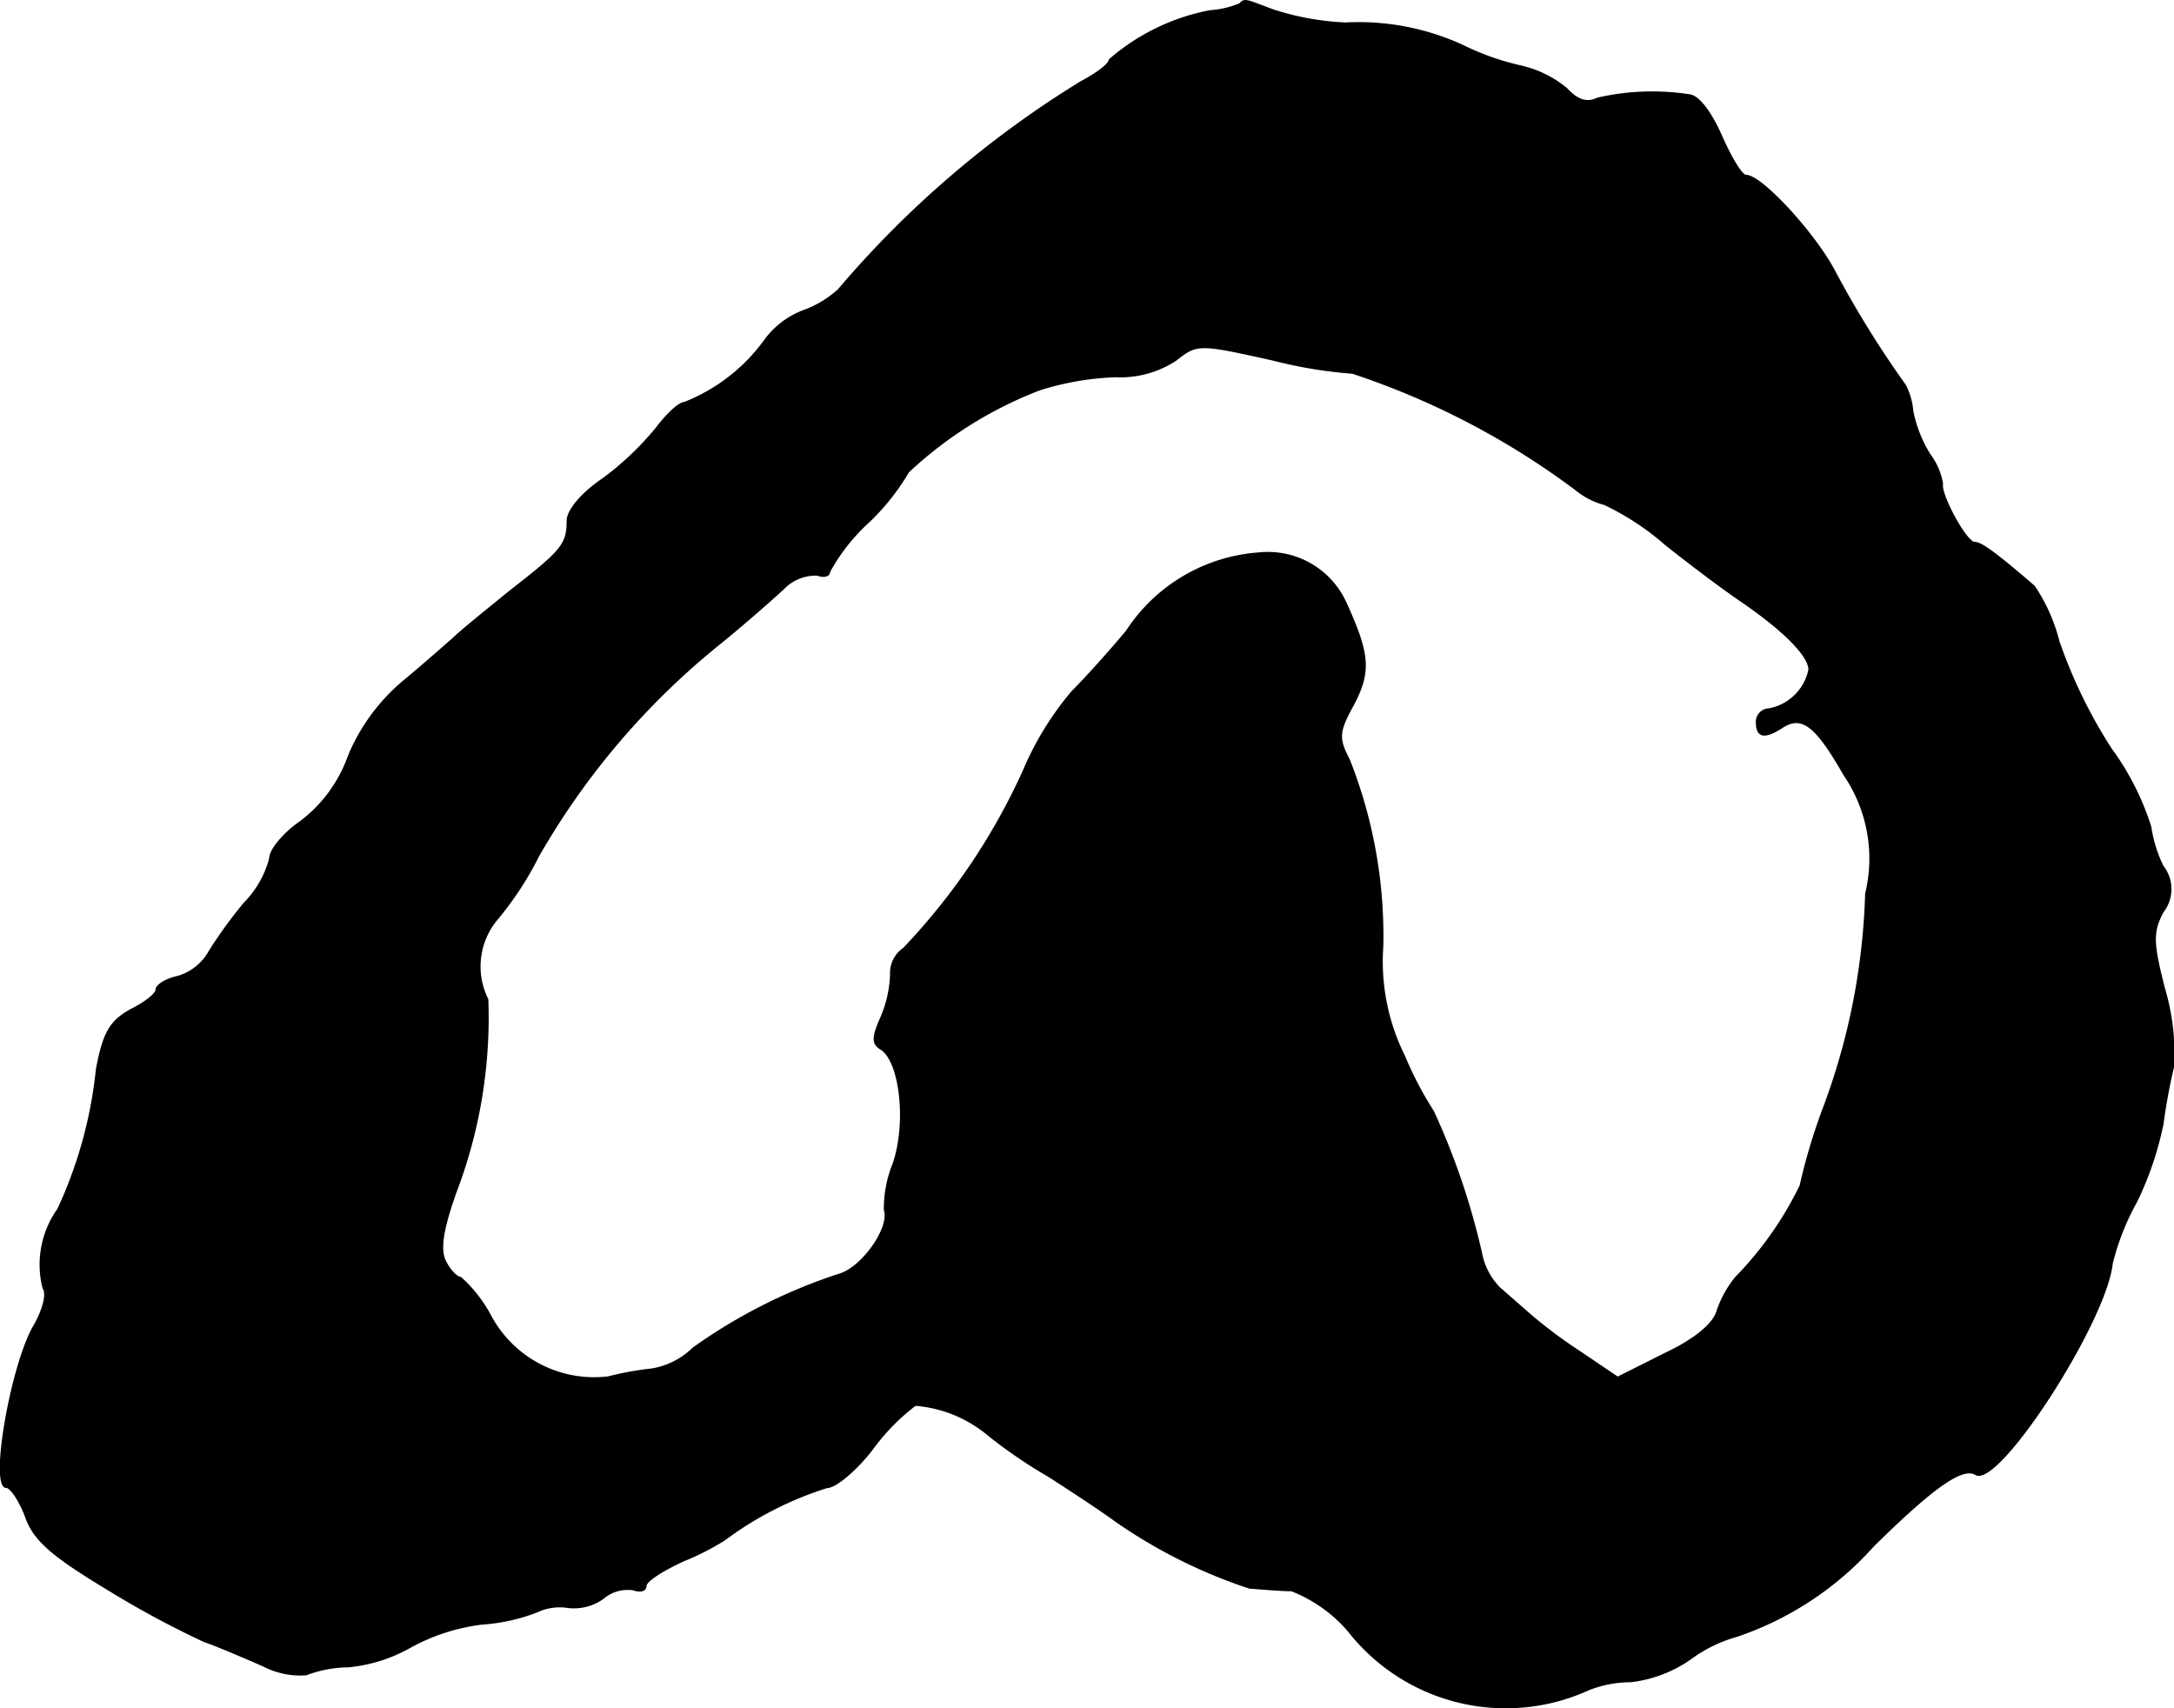 <?xml version="1.0" encoding="UTF-8"?>
<svg xmlns="http://www.w3.org/2000/svg"
     version="1.1"
     width="5.311mm"
     height="4.173mm"
     viewBox="0 0 15.056 11.829">
   <defs>
      <style type="text/css"><![CDATA[
      .a {
        stroke: #000;
        stroke-linecap: round;
        stroke-linejoin: round;
        stroke-width: 0.01px;
      }
    ]]></style>
   </defs>
   <path class="a"
         d="M8.586.027a.652.652,0,0,1-.206.048,1.485,1.485,0,0,0-.697.339c0,.03-.091.097-.194.151A7.019,7.019,0,0,0,5.806,2.007a.726.726,0,0,1-.242.145.591.591,0,0,0-.273.212,1.257,1.257,0,0,1-.551.424c-.036,0-.121.079-.194.176a2.075,2.075,0,0,1-.369.351c-.145.097-.248.218-.248.291,0,.164-.036.206-.394.485-.164.133-.345.279-.4.333-.055.048-.206.182-.345.297a1.351,1.351,0,0,0-.376.515.981.981,0,0,1-.333.454c-.115.079-.212.194-.212.254a.685.685,0,0,1-.176.309,3.145,3.145,0,0,0-.242.333.368.368,0,0,1-.218.176c-.085.018-.151.061-.151.091s-.079.091-.176.139C.766,7.071.718,7.144.669,7.404a3.025,3.025,0,0,1-.267.969.663.663,0,0,0-.103.545c.03.042,0,.151-.061.26-.157.26-.309,1.121-.194,1.121.03,0,.091.091.133.2.055.164.182.273.563.503a6.562,6.562,0,0,0,.672.363c.103.036.285.115.412.17a.55.55,0,0,0,.297.061.842.842,0,0,1,.291-.055,1.081,1.081,0,0,0,.436-.139,1.375,1.375,0,0,1,.491-.157,1.282,1.282,0,0,0,.382-.085.365.365,0,0,1,.212-.03.346.346,0,0,0,.242-.061.263.263,0,0,1,.212-.061c.048.018.085.006.085-.024,0-.036.115-.109.26-.176a1.794,1.794,0,0,0,.285-.145,2.387,2.387,0,0,1,.709-.363c.061,0,.206-.121.321-.273A1.458,1.458,0,0,1,6.339,9.73a.894.894,0,0,1,.497.2,3.401,3.401,0,0,0,.424.291c.218.139.424.279.454.303a3.589,3.589,0,0,0,.939.472c.085.006.212.018.291.018a1.001,1.001,0,0,1,.394.279,1.383,1.383,0,0,0,1.666.406.802.802,0,0,1,.291-.055.904.904,0,0,0,.412-.157.984.984,0,0,1,.321-.157,2.22,2.22,0,0,0,.945-.624c.418-.412.618-.551.709-.497.157.097.902-1.054.945-1.46a1.732,1.732,0,0,1,.17-.43,2.26,2.26,0,0,0,.182-.539,3.894,3.894,0,0,1,.073-.394,1.584,1.584,0,0,0-.061-.533c-.085-.327-.085-.4-.012-.539a.255.255,0,0,0,0-.315.927.927,0,0,1-.085-.273,1.855,1.855,0,0,0-.273-.539,3.455,3.455,0,0,1-.363-.745,1.215,1.215,0,0,0-.17-.382c-.273-.236-.369-.303-.412-.303-.061,0-.242-.339-.224-.406a.46.46,0,0,0-.085-.2.907.907,0,0,1-.121-.303A.485.485,0,0,0,13.195,2.668a7.036,7.036,0,0,1-.485-.781c-.133-.26-.509-.672-.618-.672-.03,0-.103-.121-.17-.273-.073-.164-.157-.279-.224-.285a1.691,1.691,0,0,0-.636.024c-.073.036-.139.012-.212-.067A.76.76,0,0,0,10.53.457a1.79,1.79,0,0,1-.394-.139A1.724,1.724,0,0,0,9.319.16,1.873,1.873,0,0,1,8.816.069C8.622-.004,8.622-.01,8.586.027Zm.781,2.556a5.418,5.418,0,0,1,1.545.806.525.525,0,0,0,.2.103,1.84,1.84,0,0,1,.424.279c.182.145.418.321.527.394.291.2.466.376.466.472a.349.349,0,0,1-.279.273.088.088,0,0,0-.085.091c0,.103.055.115.176.036.139-.091.236-.012.43.327a1.028,1.028,0,0,1,.151.824,4.597,4.597,0,0,1-.297,1.496,4.117,4.117,0,0,0-.157.527,2.422,2.422,0,0,1-.448.636.758.758,0,0,0-.127.23c-.024.091-.157.2-.363.297l-.327.164-.26-.176a3.256,3.256,0,0,1-.363-.273c-.055-.048-.145-.127-.194-.17a.464.464,0,0,1-.127-.242,4.976,4.976,0,0,0-.333-.981,2.467,2.467,0,0,1-.2-.382,1.468,1.468,0,0,1-.151-.757A3.311,3.311,0,0,0,9.343,5.26c-.079-.151-.073-.194.03-.382.121-.23.109-.351-.055-.709a.592.592,0,0,0-.6-.339,1.194,1.194,0,0,0-.915.539c-.115.139-.285.327-.376.418a2.119,2.119,0,0,0-.339.551,4.421,4.421,0,0,1-.83,1.23A.206.206,0,0,0,6.169,6.75a.821.821,0,0,1-.073.309c-.055.127-.055.17.006.206.133.085.182.509.085.793a.83.83,0,0,0-.061.321c.042.121-.157.406-.321.448A3.725,3.725,0,0,0,4.8,9.336a.533.533,0,0,1-.285.145,2.148,2.148,0,0,0-.303.055.814.814,0,0,1-.818-.43A.96.96,0,0,0,3.189,8.846c-.024,0-.073-.048-.103-.109-.042-.079-.024-.212.067-.472a3.397,3.397,0,0,0,.224-1.345.509.509,0,0,1,.067-.557,2.256,2.256,0,0,0,.285-.436A5.208,5.208,0,0,1,4.988,4.454c.164-.133.357-.303.436-.376a.311.311,0,0,1,.236-.097c.048.018.085.006.085-.024a1.33,1.33,0,0,1,.273-.345,1.583,1.583,0,0,0,.273-.345,2.795,2.795,0,0,1,.909-.569,1.963,1.963,0,0,1,.527-.091.699.699,0,0,0,.418-.115c.145-.115.157-.115.672,0a3.174,3.174,0,0,0,.551.091Z"/>
</svg>
